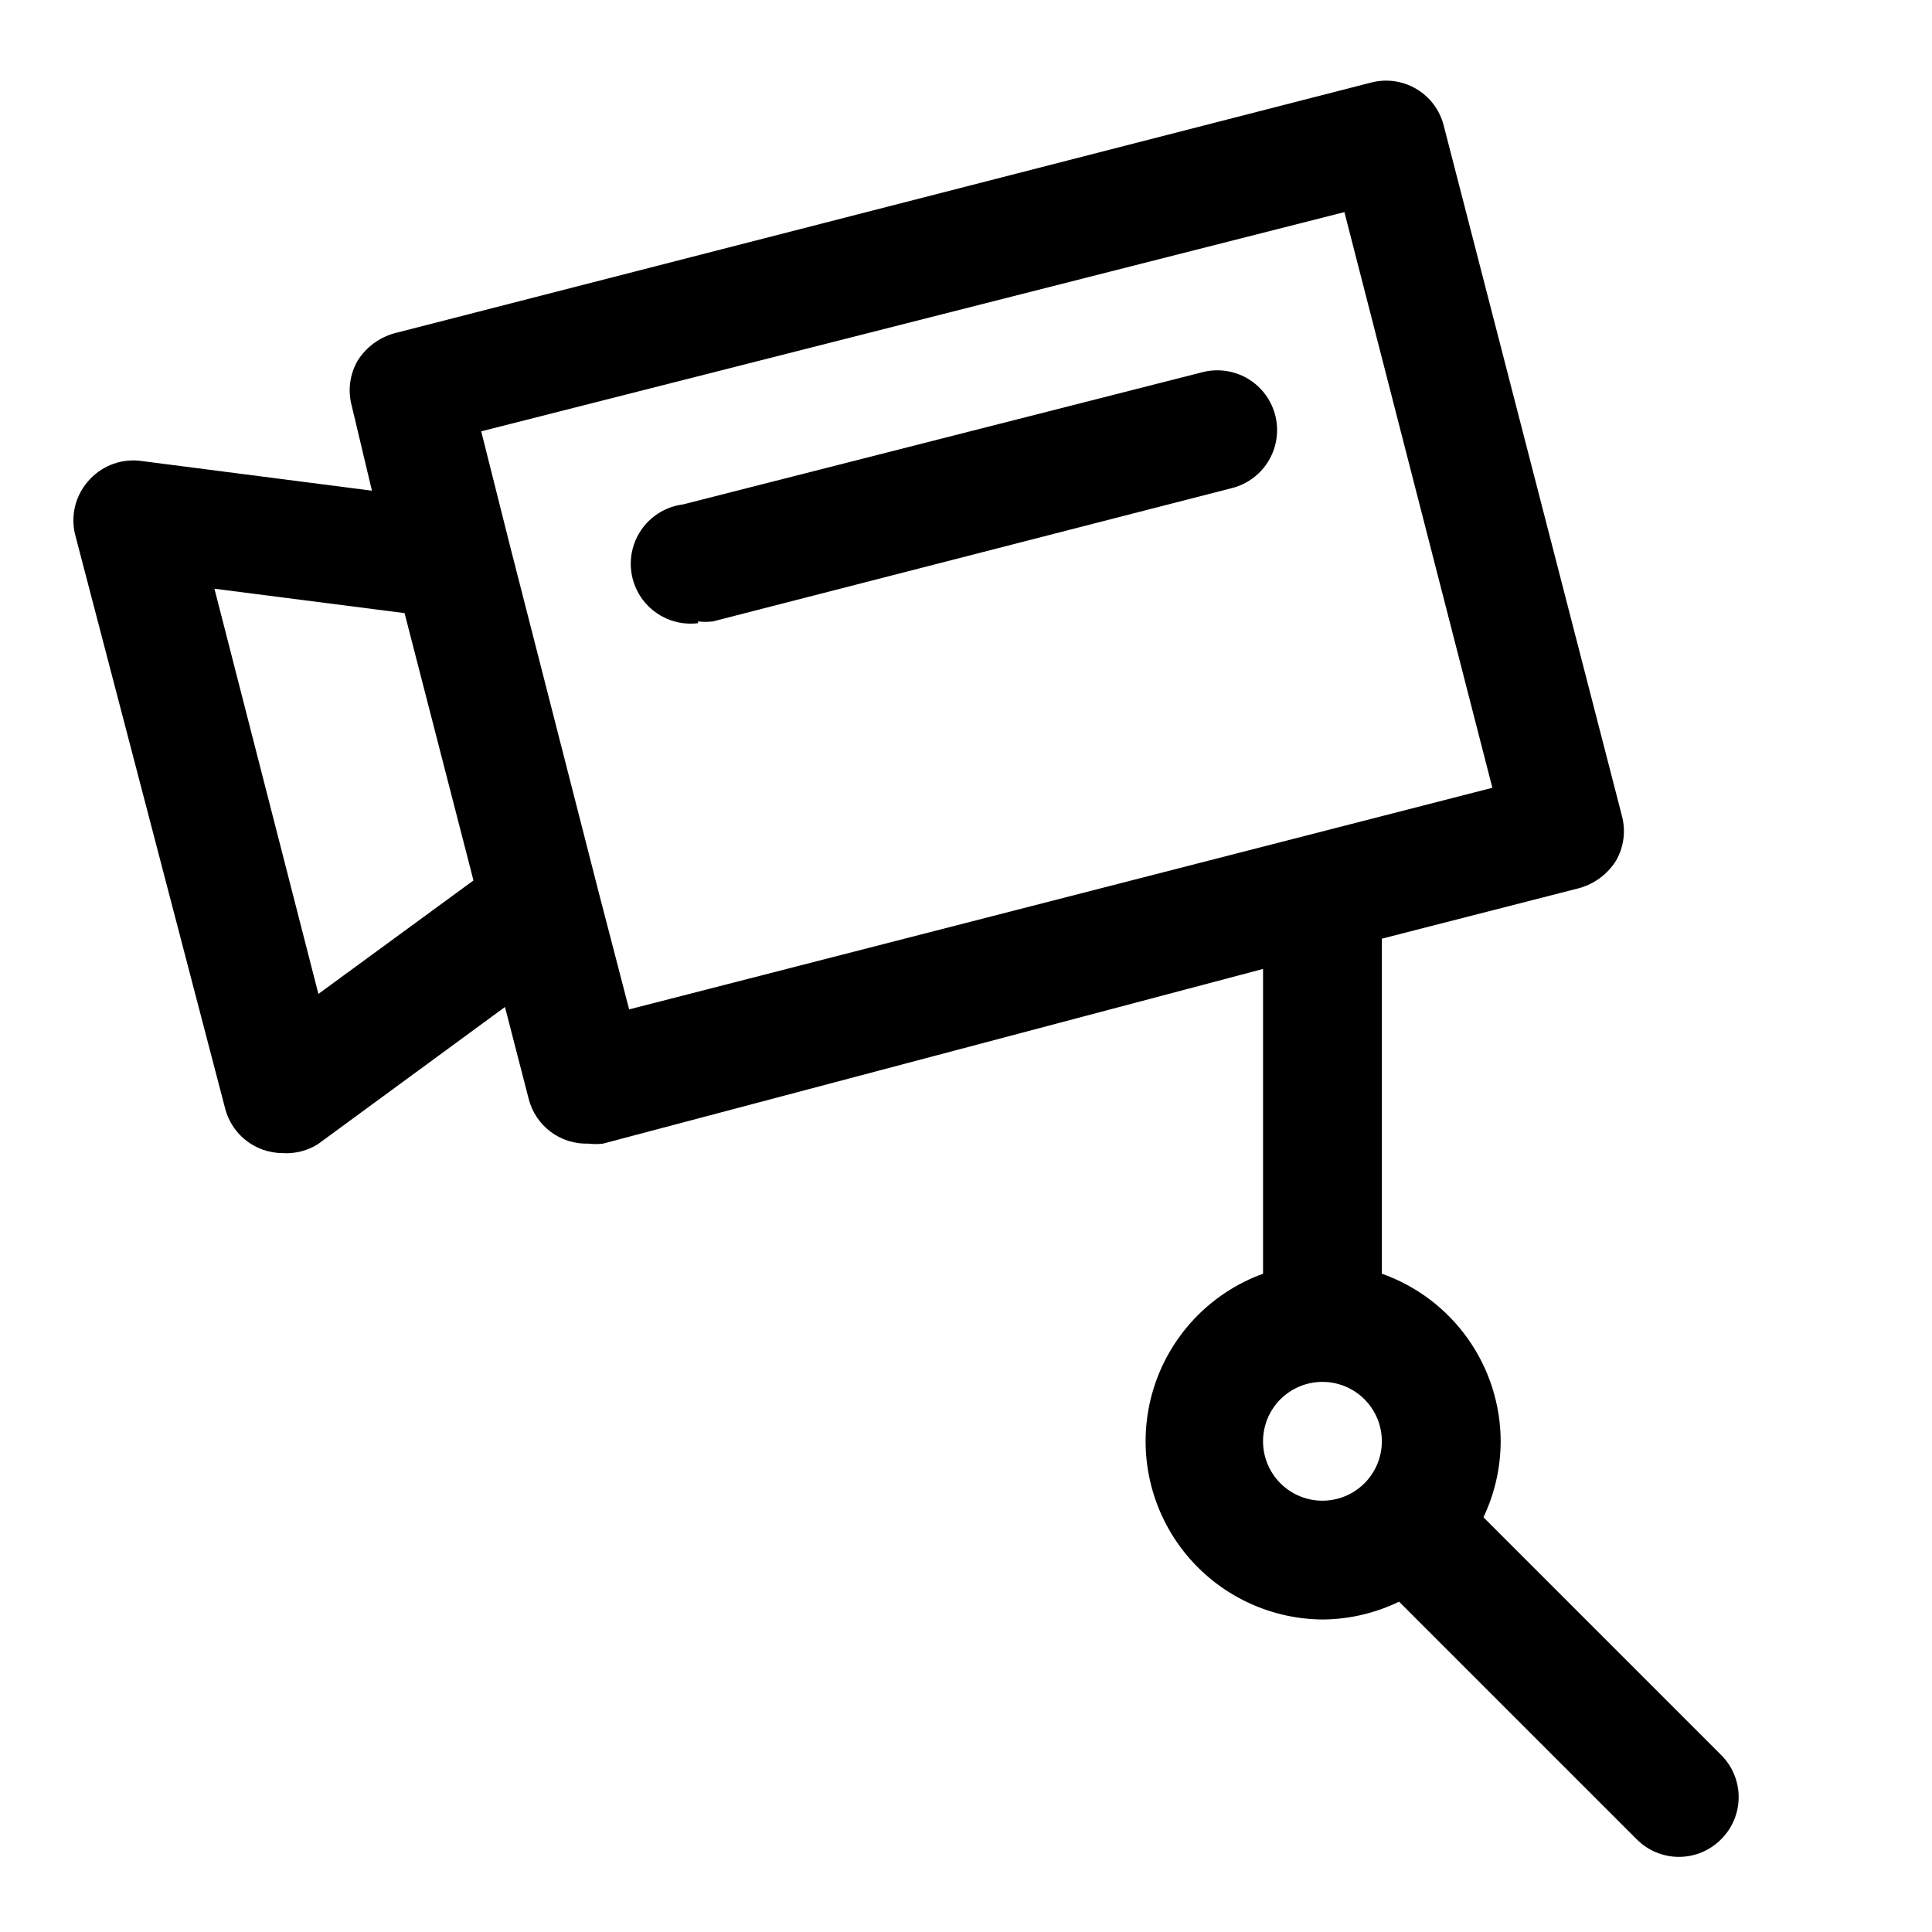 <?xml version="1.0" encoding="UTF-8"?>
<!-- Uploaded to: ICON Repo, www.iconrepo.com, Generator: ICON Repo Mixer Tools -->
<svg fill="#000000" width="800px" height="800px" version="1.1" viewBox="144 144 512 512" xmlns="http://www.w3.org/2000/svg">
 <g>
  <path d="m167.93 270.9c-3.731 3.82-5.273 9.273-4.094 14.484l39.836 152.4c1.305 5.039 5.019 9.102 9.918 10.863 1.715 0.621 3.527 0.941 5.352 0.945 3.266 0.195 6.516-0.629 9.289-2.363l49.594-36.367 6.297 24.402c0.895 3.465 2.938 6.519 5.801 8.668 2.863 2.144 6.371 3.254 9.945 3.141 1.309 0.152 2.629 0.152 3.934 0l174.92-46.289v80.766c-13.996 5.082-24.777 16.461-29.094 30.707-4.316 14.25-1.66 29.699 7.164 41.691 8.824 11.988 22.785 19.117 37.672 19.234 7.039-0.043 13.977-1.656 20.312-4.723l62.977 62.977c2.953 2.981 6.981 4.656 11.176 4.656 4.199 0 8.223-1.676 11.18-4.656 2.981-2.957 4.656-6.981 4.656-11.18 0-4.199-1.676-8.223-4.656-11.18l-62.977-62.977c2.992-6.297 4.551-13.18 4.566-20.152-0.027-9.742-3.07-19.242-8.707-27.188-5.637-7.949-13.594-13.961-22.781-17.211v-88.793l52.27-13.383c4.043-1.117 7.523-3.699 9.762-7.242 2.094-3.621 2.66-7.926 1.574-11.965l-47.23-182.95v-0.004c-1.039-4.051-3.648-7.527-7.25-9.652-3.606-2.129-7.91-2.734-11.961-1.684l-258.83 66.441c-4.039 1.117-7.519 3.699-9.758 7.242-2.094 3.621-2.66 7.926-1.578 11.965l5.356 22.516-61.086-7.871c-5.012-0.695-10.047 1.062-13.543 4.723zm326.53 270.8c-4.172 0-8.18-1.66-11.133-4.613-2.949-2.949-4.609-6.957-4.609-11.133s1.66-8.18 4.609-11.133c2.953-2.949 6.961-4.609 11.133-4.609 4.176 0 8.184 1.66 11.133 4.609 2.953 2.953 4.613 6.957 4.613 11.133s-1.66 8.184-4.613 11.133c-2.949 2.953-6.957 4.613-11.133 4.613zm5.824-341.49 39.207 152.56-228.76 58.727-8.188-31.488-23.457-91.629-7.559-30.074zm-249.07 106.27 18.262 70.848-41.094 30.07-27.551-107.38z"/>
  <path d="m328.99 308.68c1.309 0.164 2.629 0.164 3.938 0l137.29-35.266c5.512-1.297 9.914-5.43 11.551-10.852 1.633-5.422 0.254-11.305-3.621-15.43-3.879-4.129-9.66-5.871-15.172-4.578l-137.92 35.109c-5.625 0.703-10.449 4.352-12.652 9.574-2.203 5.223-1.453 11.227 1.969 15.746s8.992 6.871 14.617 6.168z"/>
 </g>
</svg>